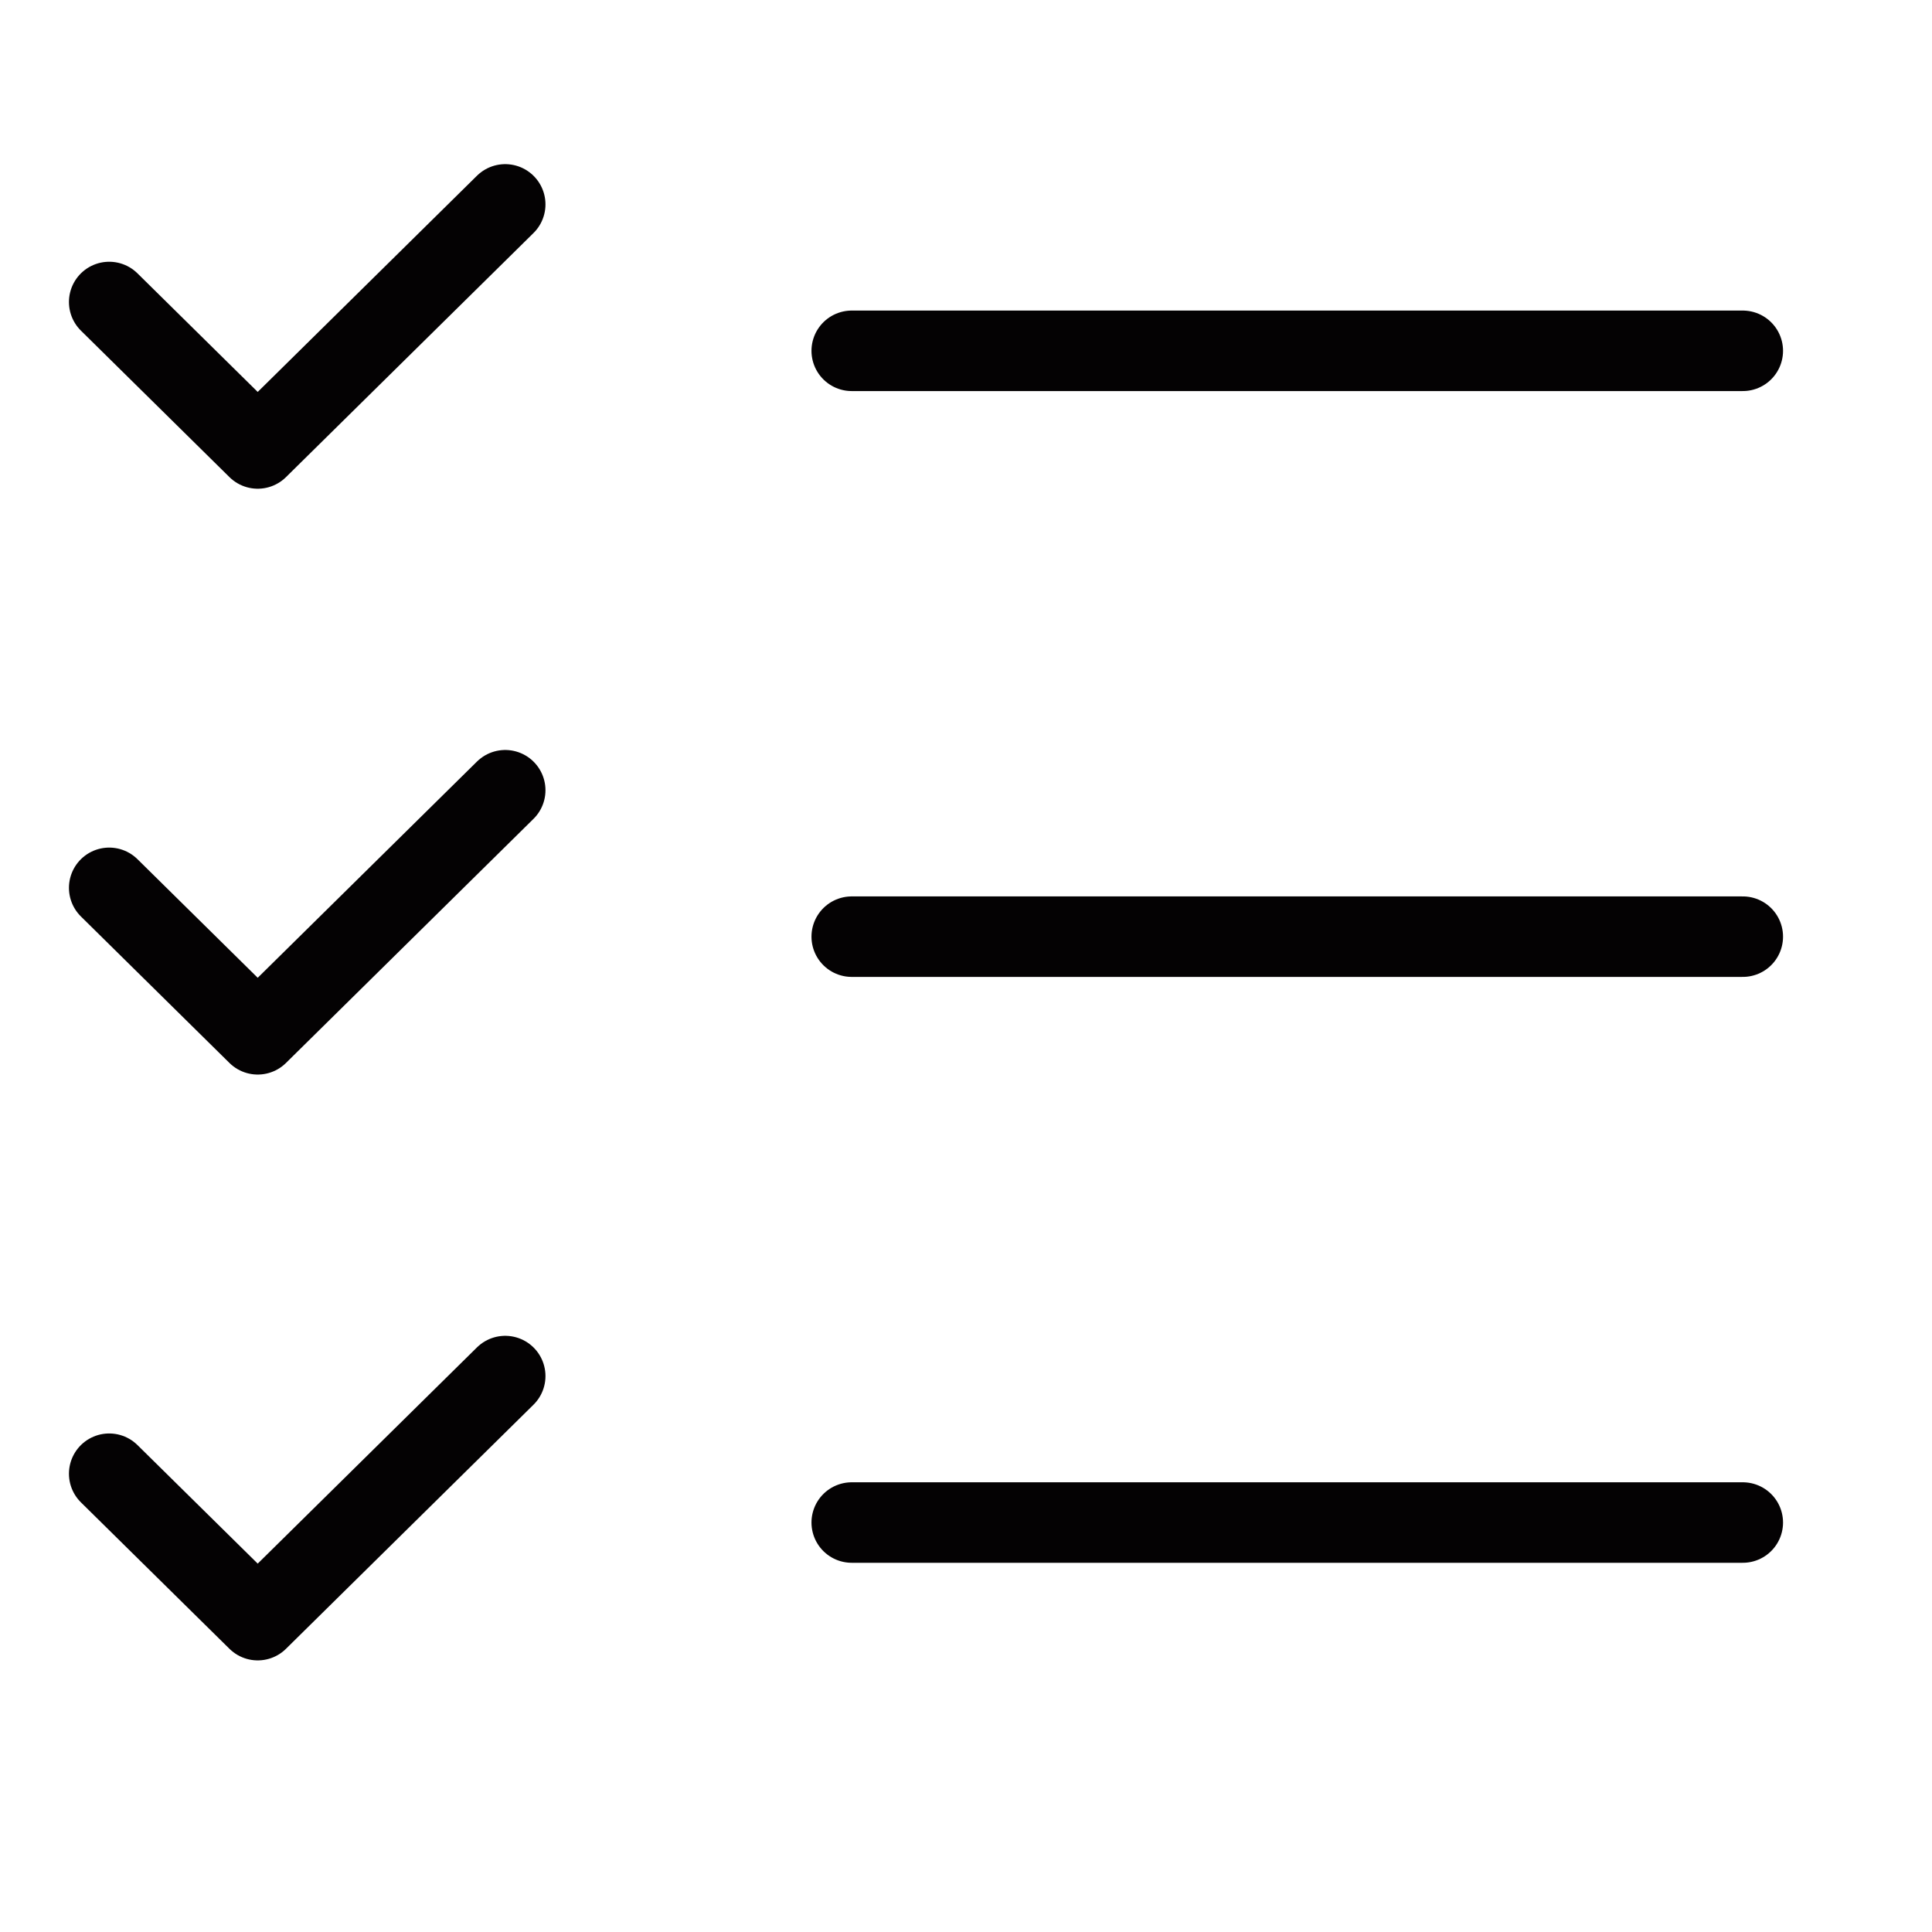 <?xml version="1.0" encoding="utf-8"?>
<svg xmlns="http://www.w3.org/2000/svg" width="48" height="48" viewBox="0 0 48 48" fill="none">
  <path d="M2.713 7.503L6.403 11.142L12.552 5.078M2.713 22.058L6.403 25.697L12.552 19.633M2.713 36.614L6.403 40.252L12.552 34.188M21.161 8.716H43.299M21.161 23.271H43.299M21.161 37.827H43.299" stroke="#040203" stroke-width="2" stroke-linecap="round" stroke-linejoin="round"/>
</svg>